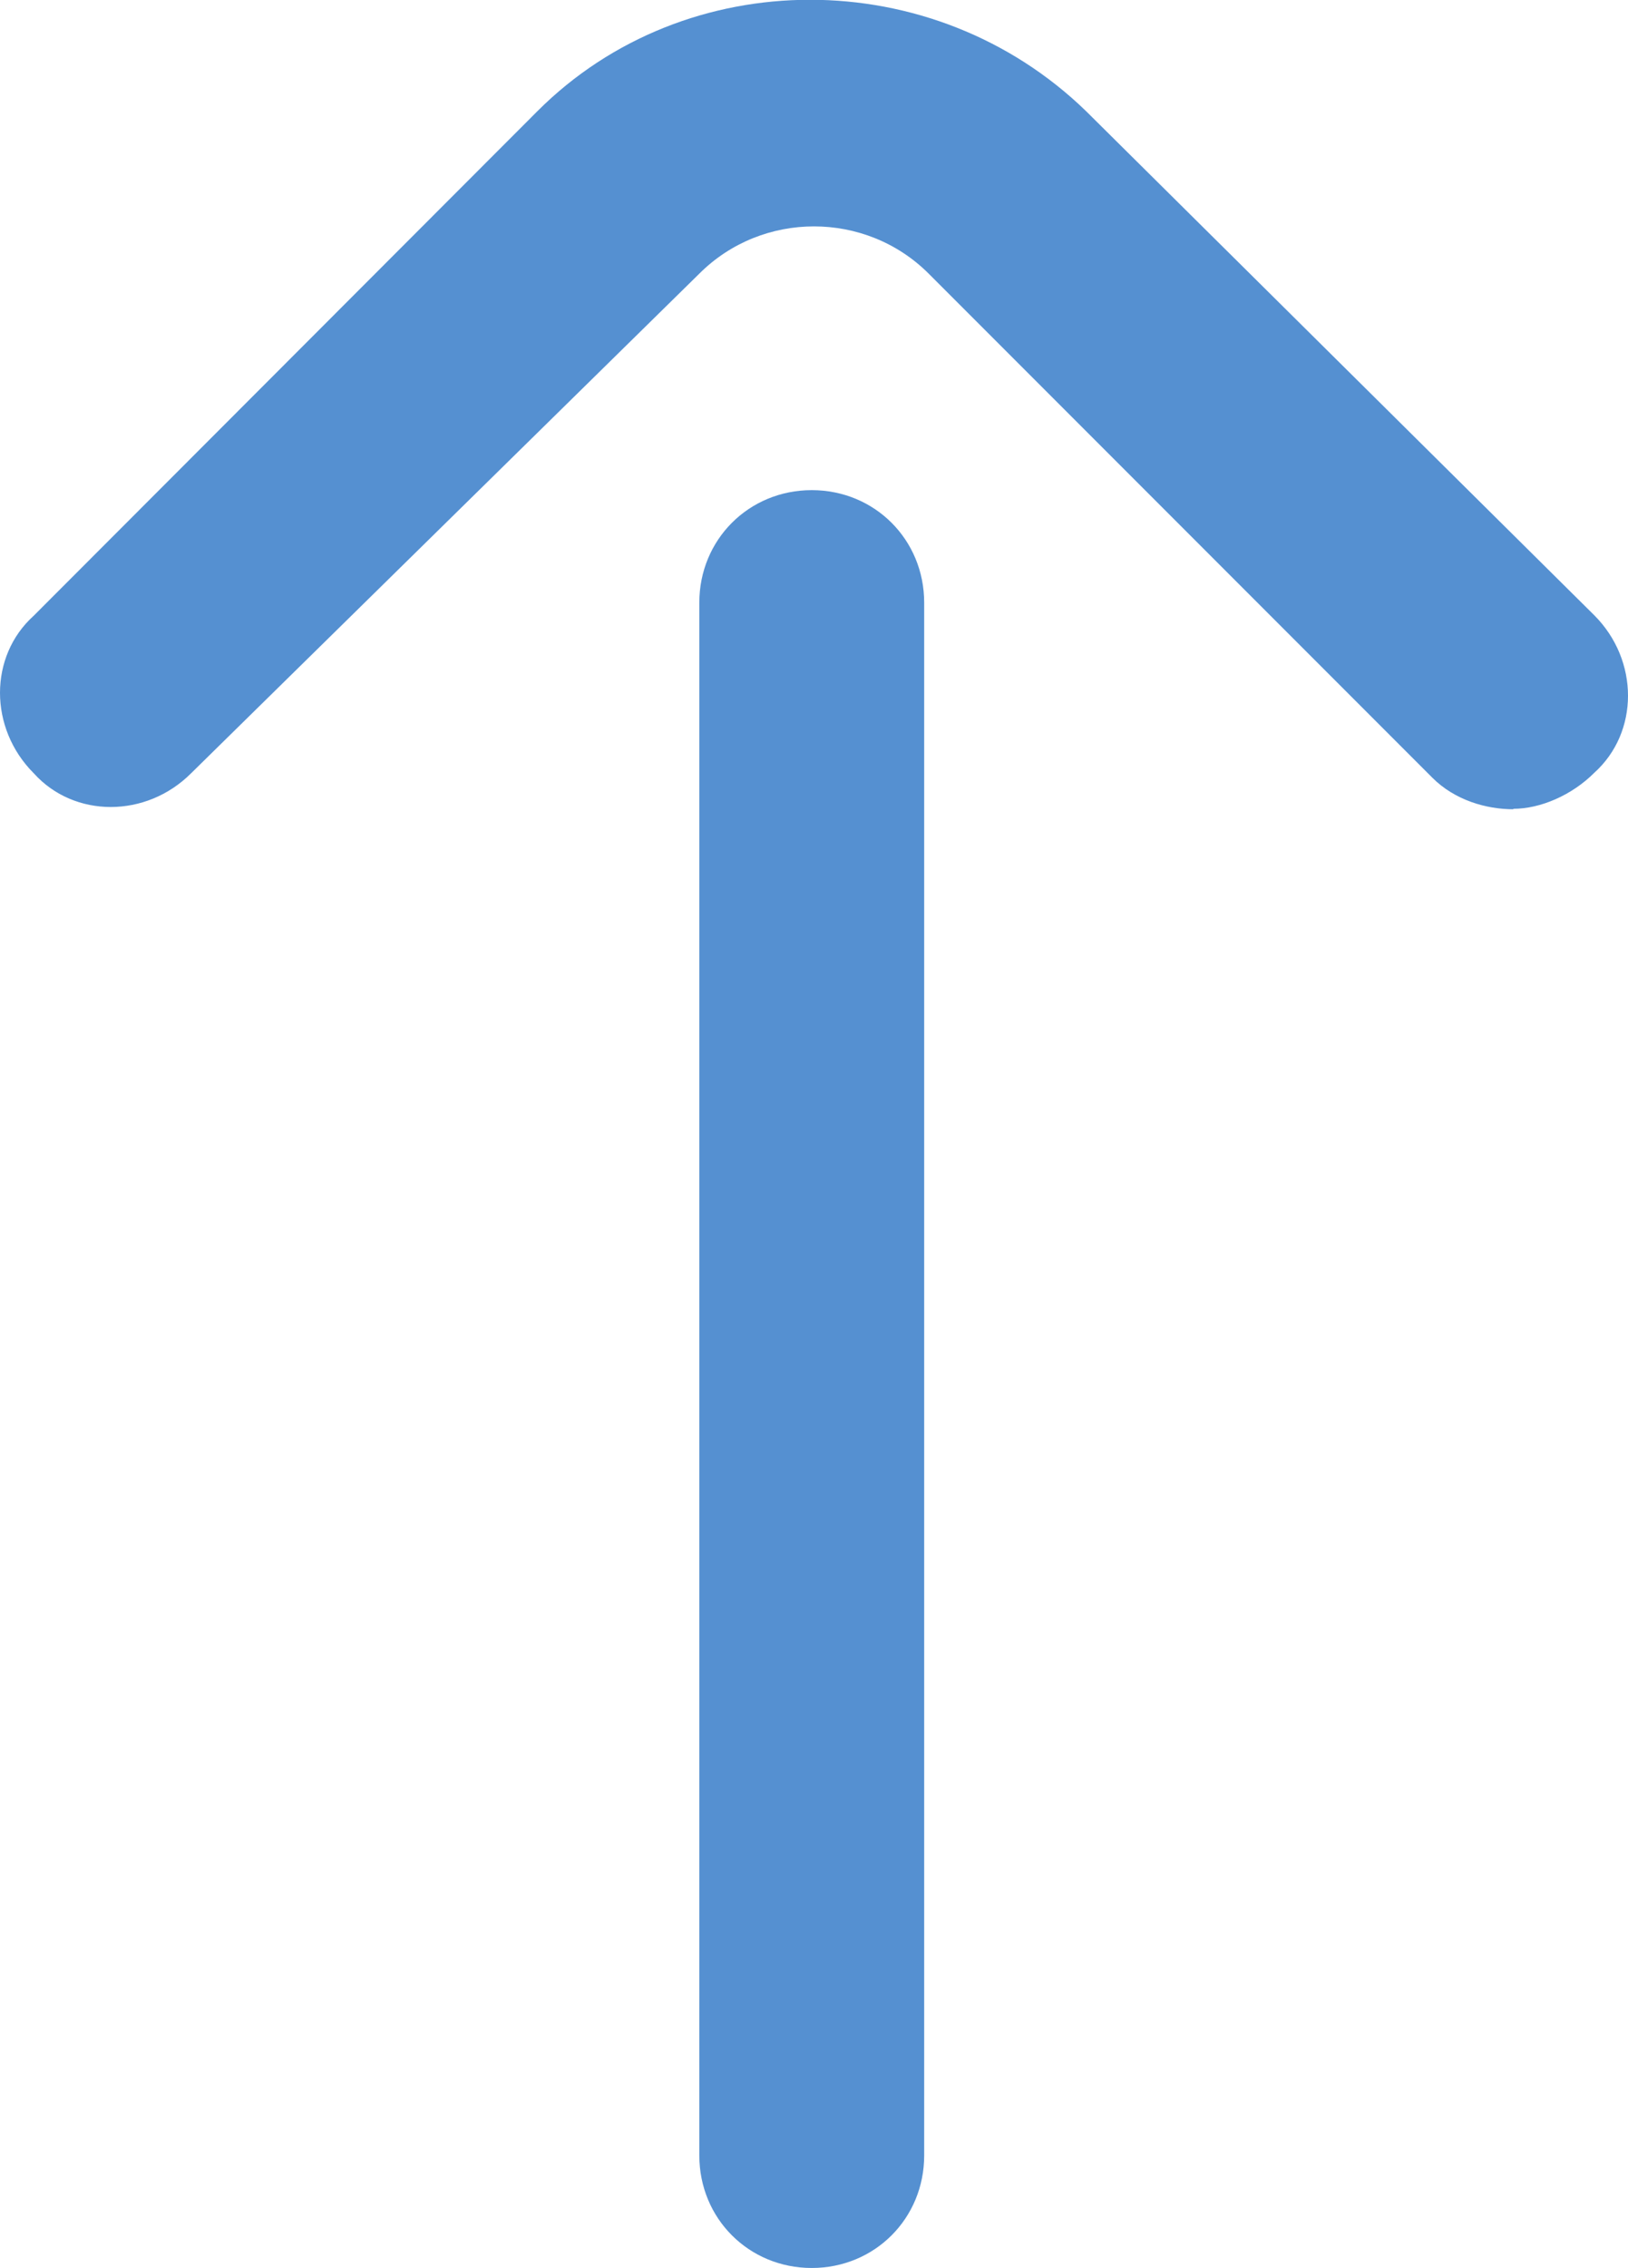 <?xml version="1.0" encoding="UTF-8"?><svg id="_レイヤー_1" xmlns="http://www.w3.org/2000/svg" width="36.2" height="50.39" viewBox="0 0 36.2 50.39"><defs><style>.cls-1{fill:#5590d1;}</style></defs><path class="cls-1" d="M18.05,50.39c-1.4,0-2.5-1.1-2.5-2.5V13.39c0-1.4,1.1-2.5,2.5-2.5s2.5,1.1,2.5,2.5v34.5c0,1.4-1.1,2.5-2.5,2.5Z"/><path class="cls-1" d="M33.65,17.98c-.6,0-1.3-.2-1.8-.7l-11.2-11.2c-1.4-1.4-3.7-1.4-5.1,0l-11.3,11.1c-1,1-2.6,1-3.5,0-1-1-1-2.6,0-3.5L11.95,2.47c3.3-3.3,8.8-3.3,12.2,0l11.3,11.2c1,1,1,2.6,0,3.5-.5.5-1.2.8-1.8.8h0Z"/></svg>